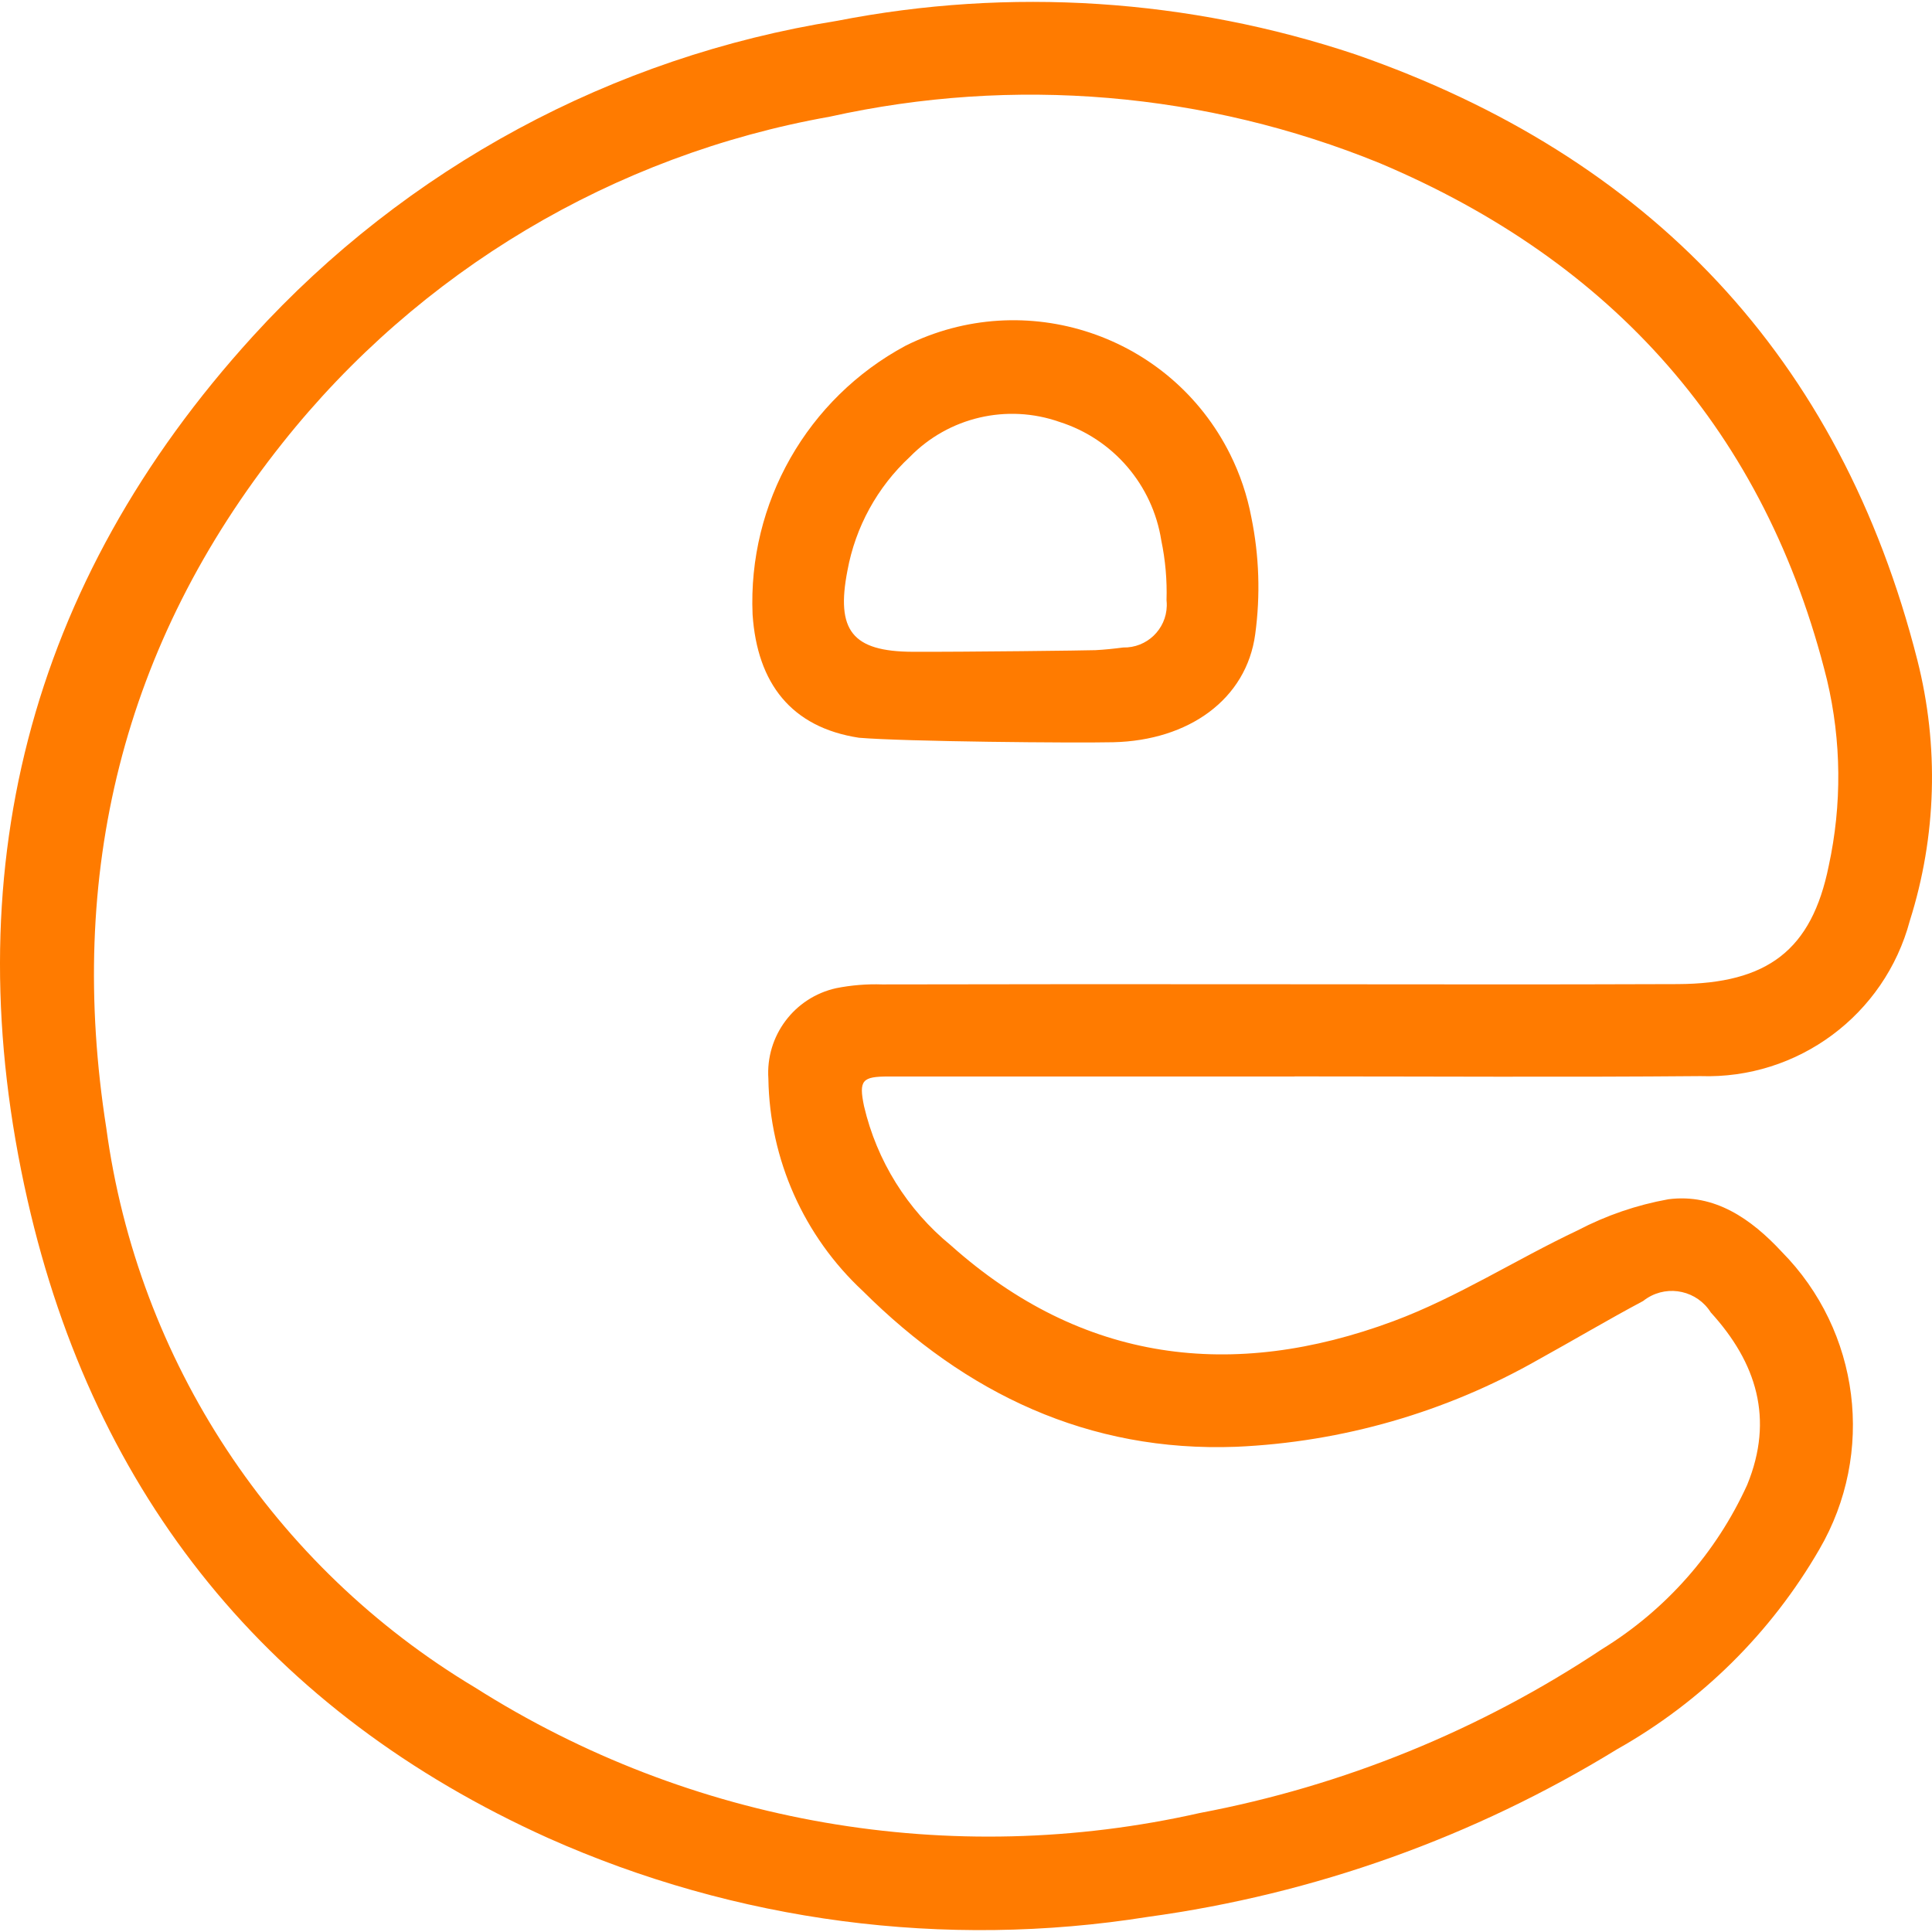 <?xml version="1.0" encoding="UTF-8" standalone="no"?><!DOCTYPE svg PUBLIC "-//W3C//DTD SVG 1.1//EN" "http://www.w3.org/Graphics/SVG/1.1/DTD/svg11.dtd"><svg width="100%" height="100%" viewBox="0 0 1000 1000" version="1.1" xmlns="http://www.w3.org/2000/svg" xmlns:xlink="http://www.w3.org/1999/xlink" xml:space="preserve" xmlns:serif="http://www.serif.com/" style="fill-rule:evenodd;clip-rule:evenodd;stroke-linejoin:round;stroke-miterlimit:2;"><g><g><path id="Path_3854" d="M670.05,557.193l-210.089,0c-13.672,0 -15.534,1.875 -12.753,15.305c6.606,28.293 22.375,53.612 44.854,72.019c68.104,60.846 145.977,70.22 229.13,39.331c33.057,-12.281 63.333,-31.883 95.447,-47.035c14.733,-7.718 30.56,-13.141 46.932,-16.082c23.939,-3.099 42.878,10.203 58.667,27.203c40.543,41.054 48.511,104.199 19.435,154.037c-24.991,43.189 -61.103,78.888 -104.578,103.38c-74.09,45.491 -156.839,75.06 -242.979,86.826c-105.229,16.772 -213.065,2.593 -310.382,-40.812c-144.229,-65.042 -234.677,-176.954 -269.469,-330.124c-38.133,-167.81 0,-319.092 116.631,-447.213c79.376,-87.112 185.994,-144.672 302.372,-163.245c89.493,-17.514 181.999,-11.507 268.474,17.434c151.767,52.761 250.759,156.46 290.677,313.443c11.297,44.458 9.945,91.188 -3.902,134.919c-13.006,48.773 -57.955,82.115 -108.405,80.41c-70.017,0.613 -140.058,0.153 -210.075,0.153m-11.771,-47.698c70.017,0 140.033,0.217 210.05,-0.076c46.74,-0.191 69.417,-17.74 78.216,-61.115c6.911,-31.762 6.615,-64.669 -0.867,-96.301c-31.73,-128.313 -110.955,-216.593 -231.475,-267.492c-90.244,-36.803 -189.568,-45.199 -284.71,-24.066c-111.848,19.872 -212.579,79.933 -283.242,168.882c-82.91,104.221 -111.809,223.428 -91.225,354.559c16.25,120.556 86.505,227.156 190.881,289.632c111.417,70.674 246.401,94.044 375.093,64.941c74.385,-14.026 145.189,-42.868 208.201,-84.811c32.957,-20.225 59.124,-49.833 75.143,-85.027c14.029,-34.231 4.795,-63.347 -18.85,-89.275c-7.004,-11.121 -21.699,-14.457 -32.819,-7.452c-0.753,0.475 -1.481,0.991 -2.176,1.547c-18.326,9.757 -36.22,20.406 -54.393,30.43c-47.768,27.182 -101.311,42.617 -156.217,45.033c-76.521,2.882 -140.033,-27.586 -193.255,-80.602c-30.584,-28.447 -48.246,-68.134 -48.909,-109.897c-1.507,-22.161 13.42,-42.093 35.111,-46.882c7.831,-1.556 15.817,-2.207 23.798,-1.938c67.218,-0.136 134.434,-0.166 201.645,-0.09" style="fill:#ff7b00;fill-rule:nonzero;"/><path id="Path_3855" d="M444.619,381.859c-35.109,-5.357 -52.672,-28.237 -55.082,-63.768c-2.485,-57.728 28.277,-111.788 79.174,-139.14c61.901,-30.879 137.112,-5.731 167.99,56.169c5.161,10.343 8.863,21.351 11.005,32.71c4.061,19.89 4.733,40.324 1.99,60.438c-4.541,33.708 -34.435,55.006 -73.435,55.912c-19.985,0.459 -107.809,-0.31 -131.642,-2.321Zm122.433,-45.339c4.783,-0.255 9.565,-0.753 14.31,-1.377c12.175,0.284 22.275,-9.355 22.56,-21.53c0.024,-0.979 -0.02,-1.958 -0.126,-2.932c0.324,-10.375 -0.584,-20.752 -2.704,-30.914c-4.51,-28.792 -24.911,-52.559 -52.684,-61.383c-27.145,-9.547 -57.361,-2.488 -77.466,18.098c-16.833,15.622 -28.165,36.267 -32.304,58.857c-6.033,30.991 2.473,41.895 33.758,42.023c27.152,0.102 90.269,-0.664 94.656,-0.842Z" style="fill:#ff7b00;fill-rule:nonzero;"/></g></g></svg>